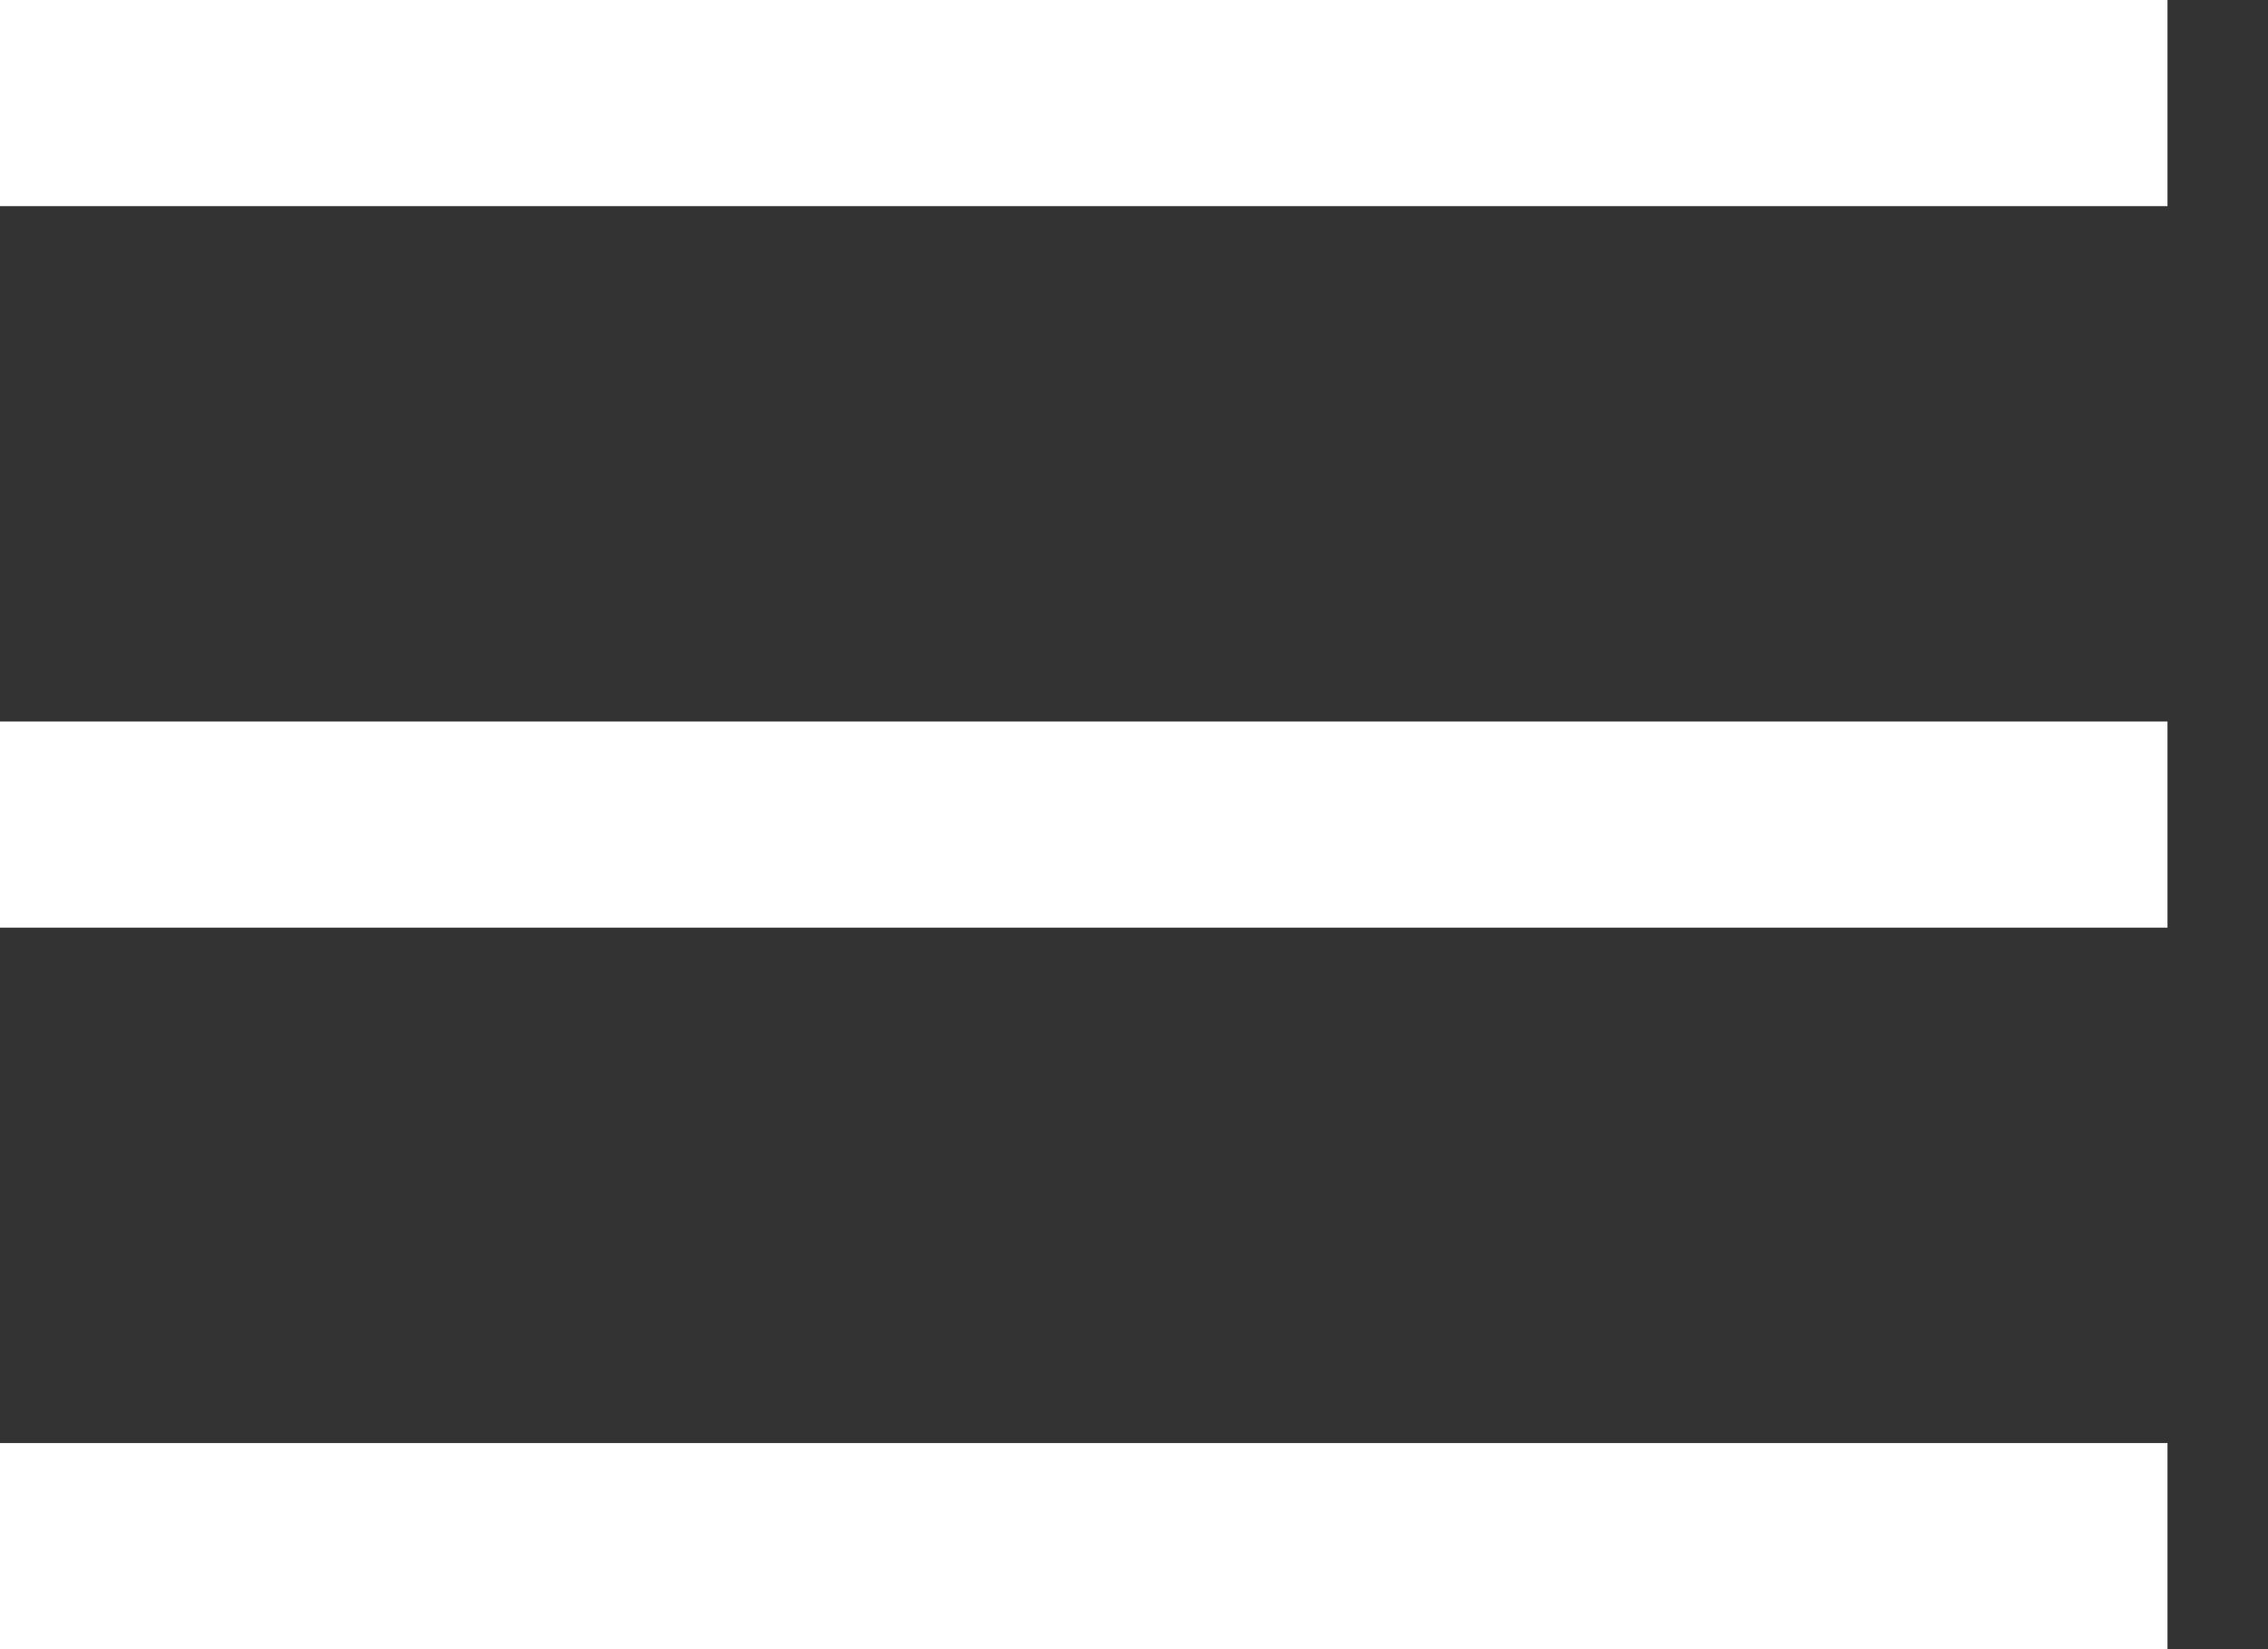 <?xml version="1.0" encoding="UTF-8"?> <svg xmlns="http://www.w3.org/2000/svg" width="22" height="16" viewBox="0 0 22 16" fill="none"><rect x="0" y="0" width="22" height="16" fill="#333333" stroke="none"/> <rect width="21.025" height="2" fill="white"></rect> <rect y="7" width="21.025" height="2" fill="white"></rect> <rect y="14" width="21.025" height="2" fill="white"></rect> </svg> 